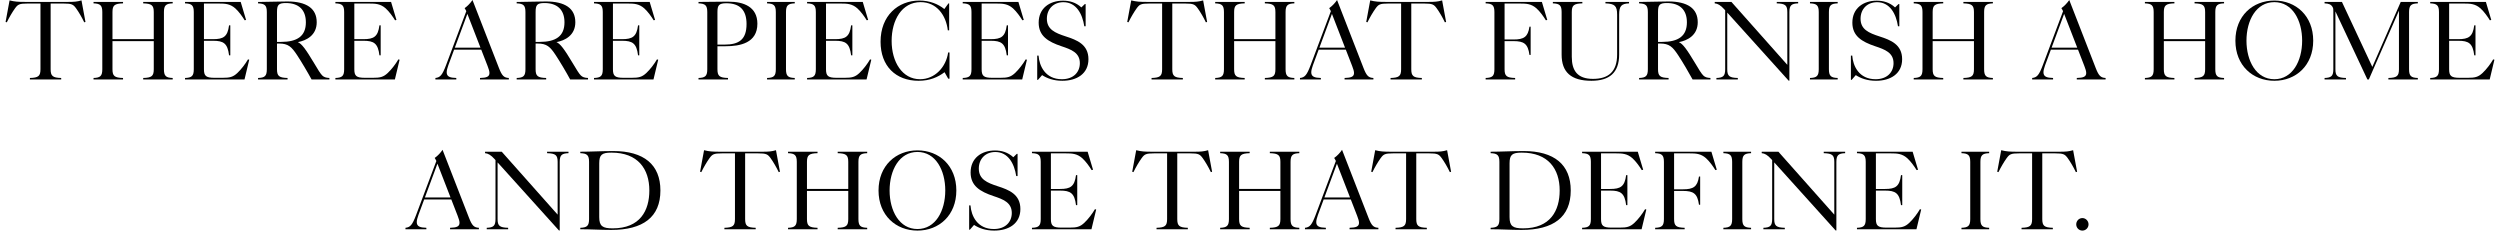 <svg width="267" height="25" viewBox="0 0 267 25" fill="none" xmlns="http://www.w3.org/2000/svg">
<path d="M3.194 8.328V8.484H6.536V8.328C5.624 8.304 5.408 8.118 5.408 7.398V0.378H6.782C7.676 0.378 7.826 0.474 8.138 0.906C8.414 1.29 8.75 1.866 8.996 2.382L9.128 2.346L8.702 0.042C8.222 0.18 7.928 0.204 7.238 0.204H2.72C1.928 0.204 1.574 0.18 1.022 0.042L0.596 2.346L0.728 2.382C0.98 1.866 1.316 1.29 1.592 0.906C1.904 0.474 2.048 0.378 2.942 0.378H4.322V7.398C4.322 8.118 4.106 8.304 3.194 8.328Z" fill="black"/>
<path d="M15.294 8.328V8.484H18.444V8.328C17.724 8.304 17.508 8.118 17.508 7.398V1.29C17.508 0.57 17.724 0.384 18.444 0.36V0.204H15.294V0.36C16.206 0.384 16.422 0.57 16.422 1.29V4.176H12.012V1.29C12.012 0.57 12.228 0.384 13.14 0.36V0.204H9.99V0.36C10.71 0.384 10.926 0.57 10.926 1.29V7.398C10.926 8.118 10.71 8.304 9.99 8.328V8.484H13.14V8.328C12.228 8.304 12.012 8.118 12.012 7.398V4.392H16.422V7.398C16.422 8.118 16.206 8.304 15.294 8.328Z" fill="black"/>
<path d="M19.76 8.328V8.484H26.114L26.618 6.378L26.486 6.342C26.222 6.798 25.772 7.404 25.346 7.8C24.884 8.232 24.536 8.31 23.768 8.31H22.916C21.998 8.31 21.782 8.112 21.782 7.398V4.356H22.766C23.864 4.356 24.308 4.62 24.464 5.91H24.596V2.706H24.464C24.308 3.918 23.864 4.182 22.766 4.182H21.782V0.378H23.36C24.056 0.378 24.572 0.408 25.124 0.888C25.52 1.242 25.91 1.806 26.132 2.166L26.282 2.13L25.706 0.204H19.76V0.36C20.48 0.384 20.696 0.57 20.696 1.29V7.398C20.696 8.118 20.48 8.304 19.76 8.328Z" fill="black"/>
<path d="M27.561 8.328V8.484H30.711V8.328C29.799 8.304 29.583 8.118 29.583 7.398V4.65H29.805C30.777 4.65 31.137 4.992 31.731 5.892C32.169 6.552 32.901 7.788 33.273 8.484H35.181V8.328C34.815 8.31 34.593 8.238 34.413 8.058C34.215 7.86 33.945 7.422 33.549 6.75C32.637 5.226 32.217 4.668 31.809 4.5C32.709 4.332 33.825 3.78 33.825 2.376C33.825 0.894 32.727 0.156 30.681 0.156C29.607 0.156 28.851 0.204 27.921 0.204H27.561V0.36C28.281 0.384 28.497 0.57 28.497 1.29V7.398C28.497 8.118 28.281 8.304 27.561 8.328ZM29.583 4.476V1.29C29.583 0.534 29.733 0.324 30.531 0.324C31.899 0.324 32.667 1.044 32.667 2.382C32.667 3.858 31.755 4.476 30.009 4.476H29.583Z" fill="black"/>
<path d="M35.82 8.328V8.484H42.174L42.678 6.378L42.546 6.342C42.282 6.798 41.832 7.404 41.406 7.8C40.944 8.232 40.596 8.31 39.828 8.31H38.976C38.058 8.31 37.842 8.112 37.842 7.398V4.356H38.826C39.924 4.356 40.368 4.62 40.524 5.91H40.656V2.706H40.524C40.368 3.918 39.924 4.182 38.826 4.182H37.842V0.378H39.42C40.116 0.378 40.632 0.408 41.184 0.888C41.58 1.242 41.97 1.806 42.192 2.166L42.342 2.13L41.766 0.204H35.82V0.36C36.54 0.384 36.756 0.57 36.756 1.29V7.398C36.756 8.118 36.54 8.304 35.82 8.328Z" fill="black"/>
<path d="M51.265 8.328V8.484H54.343V8.328C53.815 8.304 53.605 8.076 53.293 7.278L50.461 0C50.257 0.318 49.909 0.672 49.621 0.87C49.681 0.96 49.747 1.074 49.801 1.194L47.635 6.966C47.239 8.01 47.023 8.274 46.501 8.328V8.484H48.733V8.328C48.073 8.31 47.707 8.196 47.707 7.722C47.707 7.536 47.767 7.29 47.881 6.972L48.499 5.304H51.397L52.075 7.05C52.201 7.368 52.273 7.614 52.273 7.8C52.273 8.196 51.955 8.31 51.265 8.328ZM48.577 5.088L49.915 1.482L51.313 5.088H48.577Z" fill="black"/>
<path d="M55.181 8.328V8.484H58.331V8.328C57.419 8.304 57.203 8.118 57.203 7.398V4.65H57.425C58.397 4.65 58.757 4.992 59.351 5.892C59.789 6.552 60.521 7.788 60.893 8.484H62.801V8.328C62.435 8.31 62.213 8.238 62.033 8.058C61.835 7.86 61.565 7.422 61.169 6.75C60.257 5.226 59.837 4.668 59.429 4.5C60.329 4.332 61.445 3.78 61.445 2.376C61.445 0.894 60.347 0.156 58.301 0.156C57.227 0.156 56.471 0.204 55.541 0.204H55.181V0.36C55.901 0.384 56.117 0.57 56.117 1.29V7.398C56.117 8.118 55.901 8.304 55.181 8.328ZM57.203 4.476V1.29C57.203 0.534 57.353 0.324 58.151 0.324C59.519 0.324 60.287 1.044 60.287 2.382C60.287 3.858 59.375 4.476 57.629 4.476H57.203Z" fill="black"/>
<path d="M63.44 8.328V8.484H69.793L70.297 6.378L70.165 6.342C69.901 6.798 69.451 7.404 69.025 7.8C68.564 8.232 68.216 8.31 67.448 8.31H66.596C65.677 8.31 65.462 8.112 65.462 7.398V4.356H66.445C67.543 4.356 67.987 4.62 68.144 5.91H68.275V2.706H68.144C67.987 3.918 67.543 4.182 66.445 4.182H65.462V0.378H67.04C67.736 0.378 68.251 0.408 68.803 0.888C69.2 1.242 69.59 1.806 69.811 2.166L69.962 2.13L69.385 0.204H63.44V0.36C64.159 0.384 64.376 0.57 64.376 1.29V7.398C64.376 8.118 64.159 8.304 63.44 8.328Z" fill="black"/>
<path d="M74.601 8.328V8.484H77.751V8.328C76.839 8.304 76.623 8.118 76.623 7.398V4.938H77.499C79.035 4.938 80.889 4.596 80.889 2.532C80.889 0.726 79.413 0.18 77.841 0.18H77.313C76.593 0.18 75.393 0.204 74.913 0.204H74.601V0.36C75.321 0.384 75.537 0.57 75.537 1.29V7.398C75.537 8.118 75.321 8.304 74.601 8.328ZM76.623 4.764V1.29C76.623 0.564 76.779 0.348 77.577 0.348C79.005 0.348 79.731 1.074 79.731 2.562C79.731 4.23 78.921 4.764 77.379 4.764H76.623Z" fill="black"/>
<path d="M81.922 8.328V8.484H84.88V8.328C84.16 8.304 83.944 8.118 83.944 7.398V1.29C83.944 0.57 84.16 0.384 84.88 0.36V0.204H81.922V0.36C82.642 0.384 82.858 0.57 82.858 1.29V7.398C82.858 8.118 82.642 8.304 81.922 8.328Z" fill="black"/>
<path d="M86.196 8.328V8.484H92.55L93.054 6.378L92.922 6.342C92.658 6.798 92.208 7.404 91.782 7.8C91.32 8.232 90.972 8.31 90.204 8.31H89.352C88.434 8.31 88.218 8.112 88.218 7.398V4.356H89.202C90.3 4.356 90.744 4.62 90.9 5.91H91.032V2.706H90.9C90.744 3.918 90.3 4.182 89.202 4.182H88.218V0.378H89.796C90.492 0.378 91.008 0.408 91.56 0.888C91.956 1.242 92.346 1.806 92.568 2.166L92.718 2.13L92.142 0.204H86.196V0.36C86.916 0.384 87.132 0.57 87.132 1.29V7.398C87.132 8.118 86.916 8.304 86.196 8.328Z" fill="black"/>
<path d="M98.106 8.628C99.3 8.628 100.17 8.244 100.878 7.71L101.268 8.4H101.406V5.604H101.262C101.04 7.17 99.847 8.46 98.257 8.46C96.367 8.46 95.227 6.624 95.227 4.368C95.227 2.142 96.312 0.228 98.323 0.228C100.02 0.228 101.04 1.608 101.226 3.24H101.37V0.366H101.292L100.854 0.966C100.188 0.426 99.282 0.06 98.197 0.06C95.904 0.06 94.044 1.68 94.044 4.458C94.044 7.05 95.659 8.628 98.106 8.628Z" fill="black"/>
<path d="M102.818 8.328V8.484H109.172L109.676 6.378L109.544 6.342C109.28 6.798 108.83 7.404 108.404 7.8C107.942 8.232 107.594 8.31 106.826 8.31H105.974C105.056 8.31 104.84 8.112 104.84 7.398V4.356H105.824C106.922 4.356 107.366 4.62 107.522 5.91H107.654V2.706H107.522C107.366 3.918 106.922 4.182 105.824 4.182H104.84V0.378H106.418C107.114 0.378 107.63 0.408 108.182 0.888C108.578 1.242 108.968 1.806 109.19 2.166L109.34 2.13L108.764 0.204H102.818V0.36C103.538 0.384 103.754 0.57 103.754 1.29V7.398C103.754 8.118 103.538 8.304 102.818 8.328Z" fill="black"/>
<path d="M113.456 8.628C115.01 8.628 116.246 7.872 116.246 6.324C116.246 4.746 115.01 4.272 113.84 3.894C112.676 3.516 111.806 3.144 111.806 1.998C111.806 0.966 112.514 0.234 113.57 0.234C114.926 0.234 115.598 1.458 115.802 2.802H115.946V0.432H115.862L115.49 0.792C114.908 0.252 114.212 0.072 113.534 0.072C112.088 0.072 110.93 0.888 110.93 2.418C110.93 3.84 111.914 4.452 113.384 4.944C114.386 5.28 115.328 5.616 115.328 6.744C115.328 7.698 114.662 8.46 113.408 8.46C111.638 8.46 110.996 7.044 110.918 5.94H110.774V8.532H110.852L111.296 8.022C111.824 8.364 112.52 8.628 113.456 8.628Z" fill="black"/>
<path d="M122.986 8.328V8.484H126.328V8.328C125.416 8.304 125.2 8.118 125.2 7.398V0.378H126.574C127.468 0.378 127.618 0.474 127.93 0.906C128.206 1.29 128.542 1.866 128.788 2.382L128.92 2.346L128.494 0.042C128.014 0.18 127.72 0.204 127.03 0.204H122.512C121.72 0.204 121.366 0.18 120.814 0.042L120.388 2.346L120.52 2.382C120.772 1.866 121.108 1.29 121.384 0.906C121.696 0.474 121.84 0.378 122.734 0.378H124.114V7.398C124.114 8.118 123.898 8.304 122.986 8.328Z" fill="black"/>
<path d="M135.086 8.328V8.484H138.236V8.328C137.516 8.304 137.3 8.118 137.3 7.398V1.29C137.3 0.57 137.516 0.384 138.236 0.36V0.204H135.086V0.36C135.998 0.384 136.214 0.57 136.214 1.29V4.176H131.804V1.29C131.804 0.57 132.02 0.384 132.932 0.36V0.204H129.782V0.36C130.502 0.384 130.718 0.57 130.718 1.29V7.398C130.718 8.118 130.502 8.304 129.782 8.328V8.484H132.932V8.328C132.02 8.304 131.804 8.118 131.804 7.398V4.392H136.214V7.398C136.214 8.118 135.998 8.304 135.086 8.328Z" fill="black"/>
<path d="M143.601 8.328V8.484H146.679V8.328C146.151 8.304 145.941 8.076 145.629 7.278L142.797 0C142.593 0.318 142.245 0.672 141.957 0.87C142.017 0.96 142.083 1.074 142.137 1.194L139.971 6.966C139.575 8.01 139.359 8.274 138.837 8.328V8.484H141.069V8.328C140.409 8.31 140.043 8.196 140.043 7.722C140.043 7.536 140.103 7.29 140.217 6.972L140.835 5.304H143.733L144.411 7.05C144.537 7.368 144.609 7.614 144.609 7.8C144.609 8.196 144.291 8.31 143.601 8.328ZM140.913 5.088L142.251 1.482L143.649 5.088H140.913Z" fill="black"/>
<path d="M148.511 8.328V8.484H151.853V8.328C150.941 8.304 150.725 8.118 150.725 7.398V0.378H152.099C152.993 0.378 153.143 0.474 153.455 0.906C153.731 1.29 154.067 1.866 154.313 2.382L154.445 2.346L154.019 0.042C153.539 0.18 153.245 0.204 152.555 0.204H148.037C147.245 0.204 146.891 0.18 146.339 0.042L145.913 2.346L146.045 2.382C146.297 1.866 146.633 1.29 146.909 0.906C147.221 0.474 147.365 0.378 148.259 0.378H149.639V7.398C149.639 8.118 149.423 8.304 148.511 8.328Z" fill="black"/>
<path d="M158.667 8.328V8.484H161.817V8.328C160.905 8.304 160.689 8.118 160.689 7.398V4.392H161.643C162.741 4.392 163.185 4.656 163.347 5.868H163.473V2.85H163.347C163.185 3.954 162.741 4.218 161.643 4.218H160.689V0.378H162.327C163.023 0.378 163.539 0.408 164.091 0.888C164.487 1.242 164.877 1.806 165.099 2.166L165.249 2.13L164.673 0.204H158.667V0.36C159.387 0.384 159.603 0.57 159.603 1.29V7.398C159.603 8.118 159.387 8.304 158.667 8.328Z" fill="black"/>
<path d="M169.967 8.628C171.881 8.628 172.925 7.764 172.925 5.832V1.572C172.925 0.636 173.165 0.396 173.981 0.36V0.204H171.461V0.36C172.469 0.396 172.709 0.636 172.709 1.572V5.814C172.709 7.692 171.749 8.424 170.129 8.424C168.473 8.424 167.867 7.548 167.867 6.072V1.29C167.867 0.57 168.083 0.384 168.995 0.36V0.204H165.845V0.36C166.565 0.384 166.781 0.57 166.781 1.29V5.832C166.781 7.692 167.771 8.628 169.967 8.628Z" fill="black"/>
<path d="M175.055 8.328V8.484H178.205V8.328C177.293 8.304 177.077 8.118 177.077 7.398V4.65H177.299C178.271 4.65 178.631 4.992 179.225 5.892C179.663 6.552 180.395 7.788 180.767 8.484H182.675V8.328C182.309 8.31 182.087 8.238 181.907 8.058C181.709 7.86 181.439 7.422 181.043 6.75C180.131 5.226 179.711 4.668 179.303 4.5C180.203 4.332 181.319 3.78 181.319 2.376C181.319 0.894 180.221 0.156 178.175 0.156C177.101 0.156 176.345 0.204 175.415 0.204H175.055V0.36C175.775 0.384 175.991 0.57 175.991 1.29V7.398C175.991 8.118 175.775 8.304 175.055 8.328ZM177.077 4.476V1.29C177.077 0.534 177.227 0.324 178.025 0.324C179.393 0.324 180.161 1.044 180.161 2.382C180.161 3.858 179.249 4.476 177.503 4.476H177.077Z" fill="black"/>
<path d="M184.171 1.014L184.249 1.098V7.398C184.249 8.118 184.033 8.304 183.313 8.328V8.484H185.599V8.328C184.687 8.304 184.471 8.118 184.471 7.398V1.344L191.029 8.616H191.107V1.29C191.107 0.57 191.323 0.384 192.043 0.36V0.204H189.757V0.36C190.669 0.384 190.885 0.57 190.885 1.29V6.924L184.915 0.204H183.133V0.36C183.445 0.384 183.751 0.54 184.171 1.014Z" fill="black"/>
<path d="M193.306 8.328V8.484H196.264V8.328C195.544 8.304 195.328 8.118 195.328 7.398V1.29C195.328 0.57 195.544 0.384 196.264 0.36V0.204H193.306V0.36C194.026 0.384 194.242 0.57 194.242 1.29V7.398C194.242 8.118 194.026 8.304 193.306 8.328Z" fill="black"/>
<path d="M200.358 8.628C201.912 8.628 203.148 7.872 203.148 6.324C203.148 4.746 201.912 4.272 200.742 3.894C199.578 3.516 198.708 3.144 198.708 1.998C198.708 0.966 199.416 0.234 200.472 0.234C201.828 0.234 202.5 1.458 202.704 2.802H202.848V0.432H202.764L202.392 0.792C201.81 0.252 201.114 0.072 200.436 0.072C198.99 0.072 197.832 0.888 197.832 2.418C197.832 3.84 198.816 4.452 200.286 4.944C201.288 5.28 202.23 5.616 202.23 6.744C202.23 7.698 201.564 8.46 200.31 8.46C198.54 8.46 197.898 7.044 197.82 5.94H197.676V8.532H197.754L198.198 8.022C198.726 8.364 199.422 8.628 200.358 8.628Z" fill="black"/>
<path d="M209.69 8.328V8.484H212.84V8.328C212.12 8.304 211.904 8.118 211.904 7.398V1.29C211.904 0.57 212.12 0.384 212.84 0.36V0.204H209.69V0.36C210.602 0.384 210.818 0.57 210.818 1.29V4.176H206.408V1.29C206.408 0.57 206.624 0.384 207.536 0.36V0.204H204.386V0.36C205.106 0.384 205.322 0.57 205.322 1.29V7.398C205.322 8.118 205.106 8.304 204.386 8.328V8.484H207.536V8.328C206.624 8.304 206.408 8.118 206.408 7.398V4.392H210.818V7.398C210.818 8.118 210.602 8.304 209.69 8.328Z" fill="black"/>
<path d="M221.8 8.328V8.484H224.878V8.328C224.35 8.304 224.14 8.076 223.828 7.278L220.996 0C220.792 0.318 220.444 0.672 220.156 0.87C220.216 0.96 220.282 1.074 220.336 1.194L218.17 6.966C217.774 8.01 217.558 8.274 217.036 8.328V8.484H219.268V8.328C218.608 8.31 218.242 8.196 218.242 7.722C218.242 7.536 218.302 7.29 218.416 6.972L219.034 5.304H221.932L222.61 7.05C222.736 7.368 222.808 7.614 222.808 7.8C222.808 8.196 222.49 8.31 221.8 8.328ZM219.112 5.088L220.45 1.482L221.848 5.088H219.112Z" fill="black"/>
<path d="M234.38 8.328V8.484H237.53V8.328C236.81 8.304 236.594 8.118 236.594 7.398V1.29C236.594 0.57 236.81 0.384 237.53 0.36V0.204H234.38V0.36C235.292 0.384 235.508 0.57 235.508 1.29V4.176H231.098V1.29C231.098 0.57 231.314 0.384 232.226 0.36V0.204H229.076V0.36C229.796 0.384 230.012 0.57 230.012 1.29V7.398C230.012 8.118 229.796 8.304 229.076 8.328V8.484H232.226V8.328C231.314 8.304 231.098 8.118 231.098 7.398V4.392H235.508V7.398C235.508 8.118 235.292 8.304 234.38 8.328Z" fill="black"/>
<path d="M242.899 8.628C245.209 8.628 247.051 6.99 247.051 4.344C247.051 1.698 245.209 0.06 242.899 0.06C240.589 0.06 238.741 1.698 238.741 4.344C238.741 6.99 240.589 8.628 242.899 8.628ZM239.923 4.344C239.923 2.172 240.961 0.228 242.899 0.228C244.837 0.228 245.869 2.172 245.869 4.344C245.869 6.516 244.837 8.46 242.899 8.46C240.961 8.46 239.923 6.516 239.923 4.344Z" fill="black"/>
<path d="M248.264 8.328V8.484H250.55V8.328C249.638 8.304 249.422 8.118 249.422 7.398V1.242H249.434L252.836 8.484H252.992L256.196 1.17H256.208V7.398C256.208 8.118 255.992 8.304 255.08 8.328V8.484H258.224V8.328C257.504 8.304 257.288 8.118 257.288 7.398V1.29C257.288 0.57 257.504 0.384 258.224 0.36V0.204H256.4L253.364 7.146L250.118 0.204H248.264V0.36C248.696 0.384 248.954 0.45 249.128 0.768C249.2 0.9 249.2 1.014 249.2 1.194V7.398C249.2 8.118 248.984 8.304 248.264 8.328Z" fill="black"/>
<path d="M259.546 8.328V8.484H265.9L266.404 6.378L266.272 6.342C266.008 6.798 265.558 7.404 265.132 7.8C264.67 8.232 264.322 8.31 263.554 8.31H262.702C261.784 8.31 261.568 8.112 261.568 7.398V4.356H262.552C263.65 4.356 264.094 4.62 264.25 5.91H264.382V2.706H264.25C264.094 3.918 263.65 4.182 262.552 4.182H261.568V0.378H263.146C263.842 0.378 264.358 0.408 264.91 0.888C265.306 1.242 265.696 1.806 265.918 2.166L266.068 2.13L265.492 0.204H259.546V0.36C260.266 0.384 260.482 0.57 260.482 1.29V7.398C260.482 8.118 260.266 8.304 259.546 8.328Z" fill="black"/>
<path d="M48.068 24.328V24.484H51.146V24.328C50.618 24.304 50.408 24.076 50.096 23.278L47.264 16C47.06 16.318 46.712 16.672 46.424 16.87C46.484 16.96 46.55 17.074 46.604 17.194L44.438 22.966C44.042 24.01 43.826 24.274 43.304 24.328V24.484H45.536V24.328C44.876 24.31 44.51 24.196 44.51 23.722C44.51 23.536 44.57 23.29 44.684 22.972L45.302 21.304H48.2L48.878 23.05C49.004 23.368 49.076 23.614 49.076 23.8C49.076 24.196 48.758 24.31 48.068 24.328ZM45.38 21.088L46.718 17.482L48.116 21.088H45.38Z" fill="black"/>
<path d="M52.842 17.014L52.919 17.098V23.398C52.919 24.118 52.703 24.304 51.983 24.328V24.484H54.27V24.328C53.358 24.304 53.142 24.118 53.142 23.398V17.344L59.7 24.616H59.778V17.29C59.778 16.57 59.993 16.384 60.714 16.36V16.204H58.428V16.36C59.34 16.384 59.556 16.57 59.556 17.29V22.924L53.586 16.204H51.803V16.36C52.115 16.384 52.422 16.54 52.842 17.014Z" fill="black"/>
<path d="M65.282 24.556C68.672 24.556 70.532 23.194 70.532 20.344C70.532 17.584 68.774 16.132 65.498 16.132C64.226 16.132 63.116 16.204 61.976 16.204V16.36C62.696 16.384 62.912 16.57 62.912 17.29V23.398C62.912 24.118 62.696 24.304 61.976 24.328V24.484C63.068 24.484 64.142 24.556 65.282 24.556ZM63.998 23.188V17.452C63.998 16.522 64.28 16.3 65.3 16.3C68.132 16.3 69.35 18.046 69.35 20.344C69.35 22.48 68.372 24.388 65.438 24.388C64.37 24.388 63.998 24.166 63.998 23.188Z" fill="black"/>
<path d="M77.366 24.328V24.484H80.708V24.328C79.796 24.304 79.58 24.118 79.58 23.398V16.378H80.954C81.848 16.378 81.998 16.474 82.31 16.906C82.586 17.29 82.922 17.866 83.168 18.382L83.3 18.346L82.874 16.042C82.394 16.18 82.1 16.204 81.41 16.204H76.892C76.1 16.204 75.746 16.18 75.194 16.042L74.768 18.346L74.9 18.382C75.152 17.866 75.488 17.29 75.764 16.906C76.076 16.474 76.22 16.378 77.114 16.378H78.494V23.398C78.494 24.118 78.278 24.304 77.366 24.328Z" fill="black"/>
<path d="M89.466 24.328V24.484H92.616V24.328C91.896 24.304 91.68 24.118 91.68 23.398V17.29C91.68 16.57 91.896 16.384 92.616 16.36V16.204H89.466V16.36C90.378 16.384 90.594 16.57 90.594 17.29V20.176H86.184V17.29C86.184 16.57 86.4 16.384 87.312 16.36V16.204H84.162V16.36C84.882 16.384 85.098 16.57 85.098 17.29V23.398C85.098 24.118 84.882 24.304 84.162 24.328V24.484H87.312V24.328C86.4 24.304 86.184 24.118 86.184 23.398V20.392H90.594V23.398C90.594 24.118 90.378 24.304 89.466 24.328Z" fill="black"/>
<path d="M97.985 24.628C100.295 24.628 102.137 22.99 102.137 20.344C102.137 17.698 100.295 16.06 97.985 16.06C95.675 16.06 93.827 17.698 93.827 20.344C93.827 22.99 95.675 24.628 97.985 24.628ZM95.009 20.344C95.009 18.172 96.047 16.228 97.985 16.228C99.923 16.228 100.955 18.172 100.955 20.344C100.955 22.516 99.923 24.46 97.985 24.46C96.047 24.46 95.009 22.516 95.009 20.344Z" fill="black"/>
<path d="M106.187 24.628C107.741 24.628 108.977 23.872 108.977 22.324C108.977 20.746 107.741 20.272 106.571 19.894C105.407 19.516 104.537 19.144 104.537 17.998C104.537 16.966 105.245 16.234 106.301 16.234C107.657 16.234 108.329 17.458 108.533 18.802H108.677V16.432H108.593L108.221 16.792C107.639 16.252 106.943 16.072 106.265 16.072C104.819 16.072 103.661 16.888 103.661 18.418C103.661 19.84 104.645 20.452 106.115 20.944C107.117 21.28 108.059 21.616 108.059 22.744C108.059 23.698 107.393 24.46 106.139 24.46C104.369 24.46 103.727 23.044 103.649 21.94H103.505V24.532H103.583L104.027 24.022C104.555 24.364 105.251 24.628 106.187 24.628Z" fill="black"/>
<path d="M110.214 24.328V24.484H116.568L117.072 22.378L116.94 22.342C116.676 22.798 116.226 23.404 115.8 23.8C115.338 24.232 114.99 24.31 114.222 24.31H113.37C112.452 24.31 112.236 24.112 112.236 23.398V20.356H113.22C114.318 20.356 114.762 20.62 114.918 21.91H115.05V18.706H114.918C114.762 19.918 114.318 20.182 113.22 20.182H112.236V16.378H113.814C114.51 16.378 115.026 16.408 115.578 16.888C115.974 17.242 116.364 17.806 116.586 18.166L116.736 18.13L116.16 16.204H110.214V16.36C110.934 16.384 111.15 16.57 111.15 17.29V23.398C111.15 24.118 110.934 24.304 110.214 24.328Z" fill="black"/>
<path d="M123.518 24.328V24.484H126.86V24.328C125.948 24.304 125.732 24.118 125.732 23.398V16.378H127.106C128 16.378 128.15 16.474 128.462 16.906C128.738 17.29 129.074 17.866 129.32 18.382L129.452 18.346L129.026 16.042C128.546 16.18 128.252 16.204 127.562 16.204H123.044C122.252 16.204 121.898 16.18 121.346 16.042L120.92 18.346L121.052 18.382C121.304 17.866 121.64 17.29 121.916 16.906C122.228 16.474 122.372 16.378 123.266 16.378H124.646V23.398C124.646 24.118 124.43 24.304 123.518 24.328Z" fill="black"/>
<path d="M135.618 24.328V24.484H138.768V24.328C138.048 24.304 137.832 24.118 137.832 23.398V17.29C137.832 16.57 138.048 16.384 138.768 16.36V16.204H135.618V16.36C136.53 16.384 136.746 16.57 136.746 17.29V20.176H132.336V17.29C132.336 16.57 132.552 16.384 133.464 16.36V16.204H130.314V16.36C131.034 16.384 131.25 16.57 131.25 17.29V23.398C131.25 24.118 131.034 24.304 130.314 24.328V24.484H133.464V24.328C132.552 24.304 132.336 24.118 132.336 23.398V20.392H136.746V23.398C136.746 24.118 136.53 24.304 135.618 24.328Z" fill="black"/>
<path d="M144.134 24.328V24.484H147.212V24.328C146.684 24.304 146.474 24.076 146.162 23.278L143.33 16C143.126 16.318 142.778 16.672 142.49 16.87C142.55 16.96 142.616 17.074 142.67 17.194L140.504 22.966C140.108 24.01 139.892 24.274 139.37 24.328V24.484H141.602V24.328C140.942 24.31 140.576 24.196 140.576 23.722C140.576 23.536 140.636 23.29 140.75 22.972L141.368 21.304H144.266L144.944 23.05C145.07 23.368 145.142 23.614 145.142 23.8C145.142 24.196 144.824 24.31 144.134 24.328ZM141.446 21.088L142.784 17.482L144.182 21.088H141.446Z" fill="black"/>
<path d="M149.043 24.328V24.484H152.385V24.328C151.473 24.304 151.257 24.118 151.257 23.398V16.378H152.631C153.525 16.378 153.675 16.474 153.987 16.906C154.263 17.29 154.599 17.866 154.845 18.382L154.977 18.346L154.551 16.042C154.071 16.18 153.777 16.204 153.087 16.204H148.569C147.777 16.204 147.423 16.18 146.871 16.042L146.445 18.346L146.577 18.382C146.829 17.866 147.165 17.29 147.441 16.906C147.753 16.474 147.897 16.378 148.791 16.378H150.171V23.398C150.171 24.118 149.955 24.304 149.043 24.328Z" fill="black"/>
<path d="M162.505 24.556C165.895 24.556 167.755 23.194 167.755 20.344C167.755 17.584 165.997 16.132 162.721 16.132C161.449 16.132 160.339 16.204 159.199 16.204V16.36C159.919 16.384 160.135 16.57 160.135 17.29V23.398C160.135 24.118 159.919 24.304 159.199 24.328V24.484C160.291 24.484 161.365 24.556 162.505 24.556ZM161.221 23.188V17.452C161.221 16.522 161.503 16.3 162.523 16.3C165.355 16.3 166.573 18.046 166.573 20.344C166.573 22.48 165.595 24.388 162.661 24.388C161.593 24.388 161.221 24.166 161.221 23.188Z" fill="black"/>
<path d="M168.969 24.328V24.484H175.323L175.827 22.378L175.695 22.342C175.431 22.798 174.981 23.404 174.555 23.8C174.093 24.232 173.745 24.31 172.977 24.31H172.125C171.207 24.31 170.991 24.112 170.991 23.398V20.356H171.975C173.073 20.356 173.517 20.62 173.673 21.91H173.805V18.706H173.673C173.517 19.918 173.073 20.182 171.975 20.182H170.991V16.378H172.569C173.265 16.378 173.781 16.408 174.333 16.888C174.729 17.242 175.119 17.806 175.341 18.166L175.491 18.13L174.915 16.204H168.969V16.36C169.689 16.384 169.905 16.57 169.905 17.29V23.398C169.905 24.118 169.689 24.304 168.969 24.328Z" fill="black"/>
<path d="M176.771 24.328V24.484H179.921V24.328C179.009 24.304 178.793 24.118 178.793 23.398V20.392H179.747C180.845 20.392 181.289 20.656 181.451 21.868H181.577V18.85H181.451C181.289 19.954 180.845 20.218 179.747 20.218H178.793V16.378H180.431C181.127 16.378 181.643 16.408 182.195 16.888C182.591 17.242 182.981 17.806 183.203 18.166L183.353 18.13L182.777 16.204H176.771V16.36C177.491 16.384 177.707 16.57 177.707 17.29V23.398C177.707 24.118 177.491 24.304 176.771 24.328Z" fill="black"/>
<path d="M184.057 24.328V24.484H187.015V24.328C186.295 24.304 186.079 24.118 186.079 23.398V17.29C186.079 16.57 186.295 16.384 187.015 16.36V16.204H184.057V16.36C184.777 16.384 184.993 16.57 184.993 17.29V23.398C184.993 24.118 184.777 24.304 184.057 24.328Z" fill="black"/>
<path d="M189.189 17.014L189.267 17.098V23.398C189.267 24.118 189.051 24.304 188.331 24.328V24.484H190.617V24.328C189.705 24.304 189.489 24.118 189.489 23.398V17.344L196.047 24.616H196.125V17.29C196.125 16.57 196.341 16.384 197.061 16.36V16.204H194.775V16.36C195.687 16.384 195.903 16.57 195.903 17.29V22.924L189.933 16.204H188.151V16.36C188.463 16.384 188.769 16.54 189.189 17.014Z" fill="black"/>
<path d="M198.324 24.328V24.484H204.678L205.182 22.378L205.049 22.342C204.785 22.798 204.336 23.404 203.91 23.8C203.448 24.232 203.1 24.31 202.332 24.31H201.48C200.562 24.31 200.346 24.112 200.346 23.398V20.356H201.33C202.428 20.356 202.871 20.62 203.027 21.91H203.16V18.706H203.027C202.871 19.918 202.428 20.182 201.33 20.182H200.346V16.378H201.924C202.62 16.378 203.135 16.408 203.688 16.888C204.084 17.242 204.473 17.806 204.695 18.166L204.846 18.13L204.27 16.204H198.324V16.36C199.044 16.384 199.26 16.57 199.26 17.29V23.398C199.26 24.118 199.044 24.304 198.324 24.328Z" fill="black"/>
<path d="M209.485 24.328V24.484H212.443V24.328C211.723 24.304 211.507 24.118 211.507 23.398V17.29C211.507 16.57 211.723 16.384 212.443 16.36V16.204H209.485V16.36C210.205 16.384 210.421 16.57 210.421 17.29V23.398C210.421 24.118 210.205 24.304 209.485 24.328Z" fill="black"/>
<path d="M215.901 24.328V24.484H219.243V24.328C218.331 24.304 218.115 24.118 218.115 23.398V16.378H219.489C220.383 16.378 220.533 16.474 220.845 16.906C221.121 17.29 221.457 17.866 221.703 18.382L221.835 18.346L221.409 16.042C220.929 16.18 220.635 16.204 219.945 16.204H215.427C214.635 16.204 214.281 16.18 213.729 16.042L213.303 18.346L213.435 18.382C213.687 17.866 214.023 17.29 214.299 16.906C214.611 16.474 214.755 16.378 215.649 16.378H217.029V23.398C217.029 24.118 216.813 24.304 215.901 24.328Z" fill="black"/>
<path d="M222.396 24.628C222.762 24.628 223.056 24.328 223.056 23.962C223.056 23.596 222.762 23.29 222.396 23.29C222.03 23.29 221.742 23.596 221.742 23.962C221.742 24.328 222.03 24.628 222.396 24.628Z" fill="black"/>
</svg>
